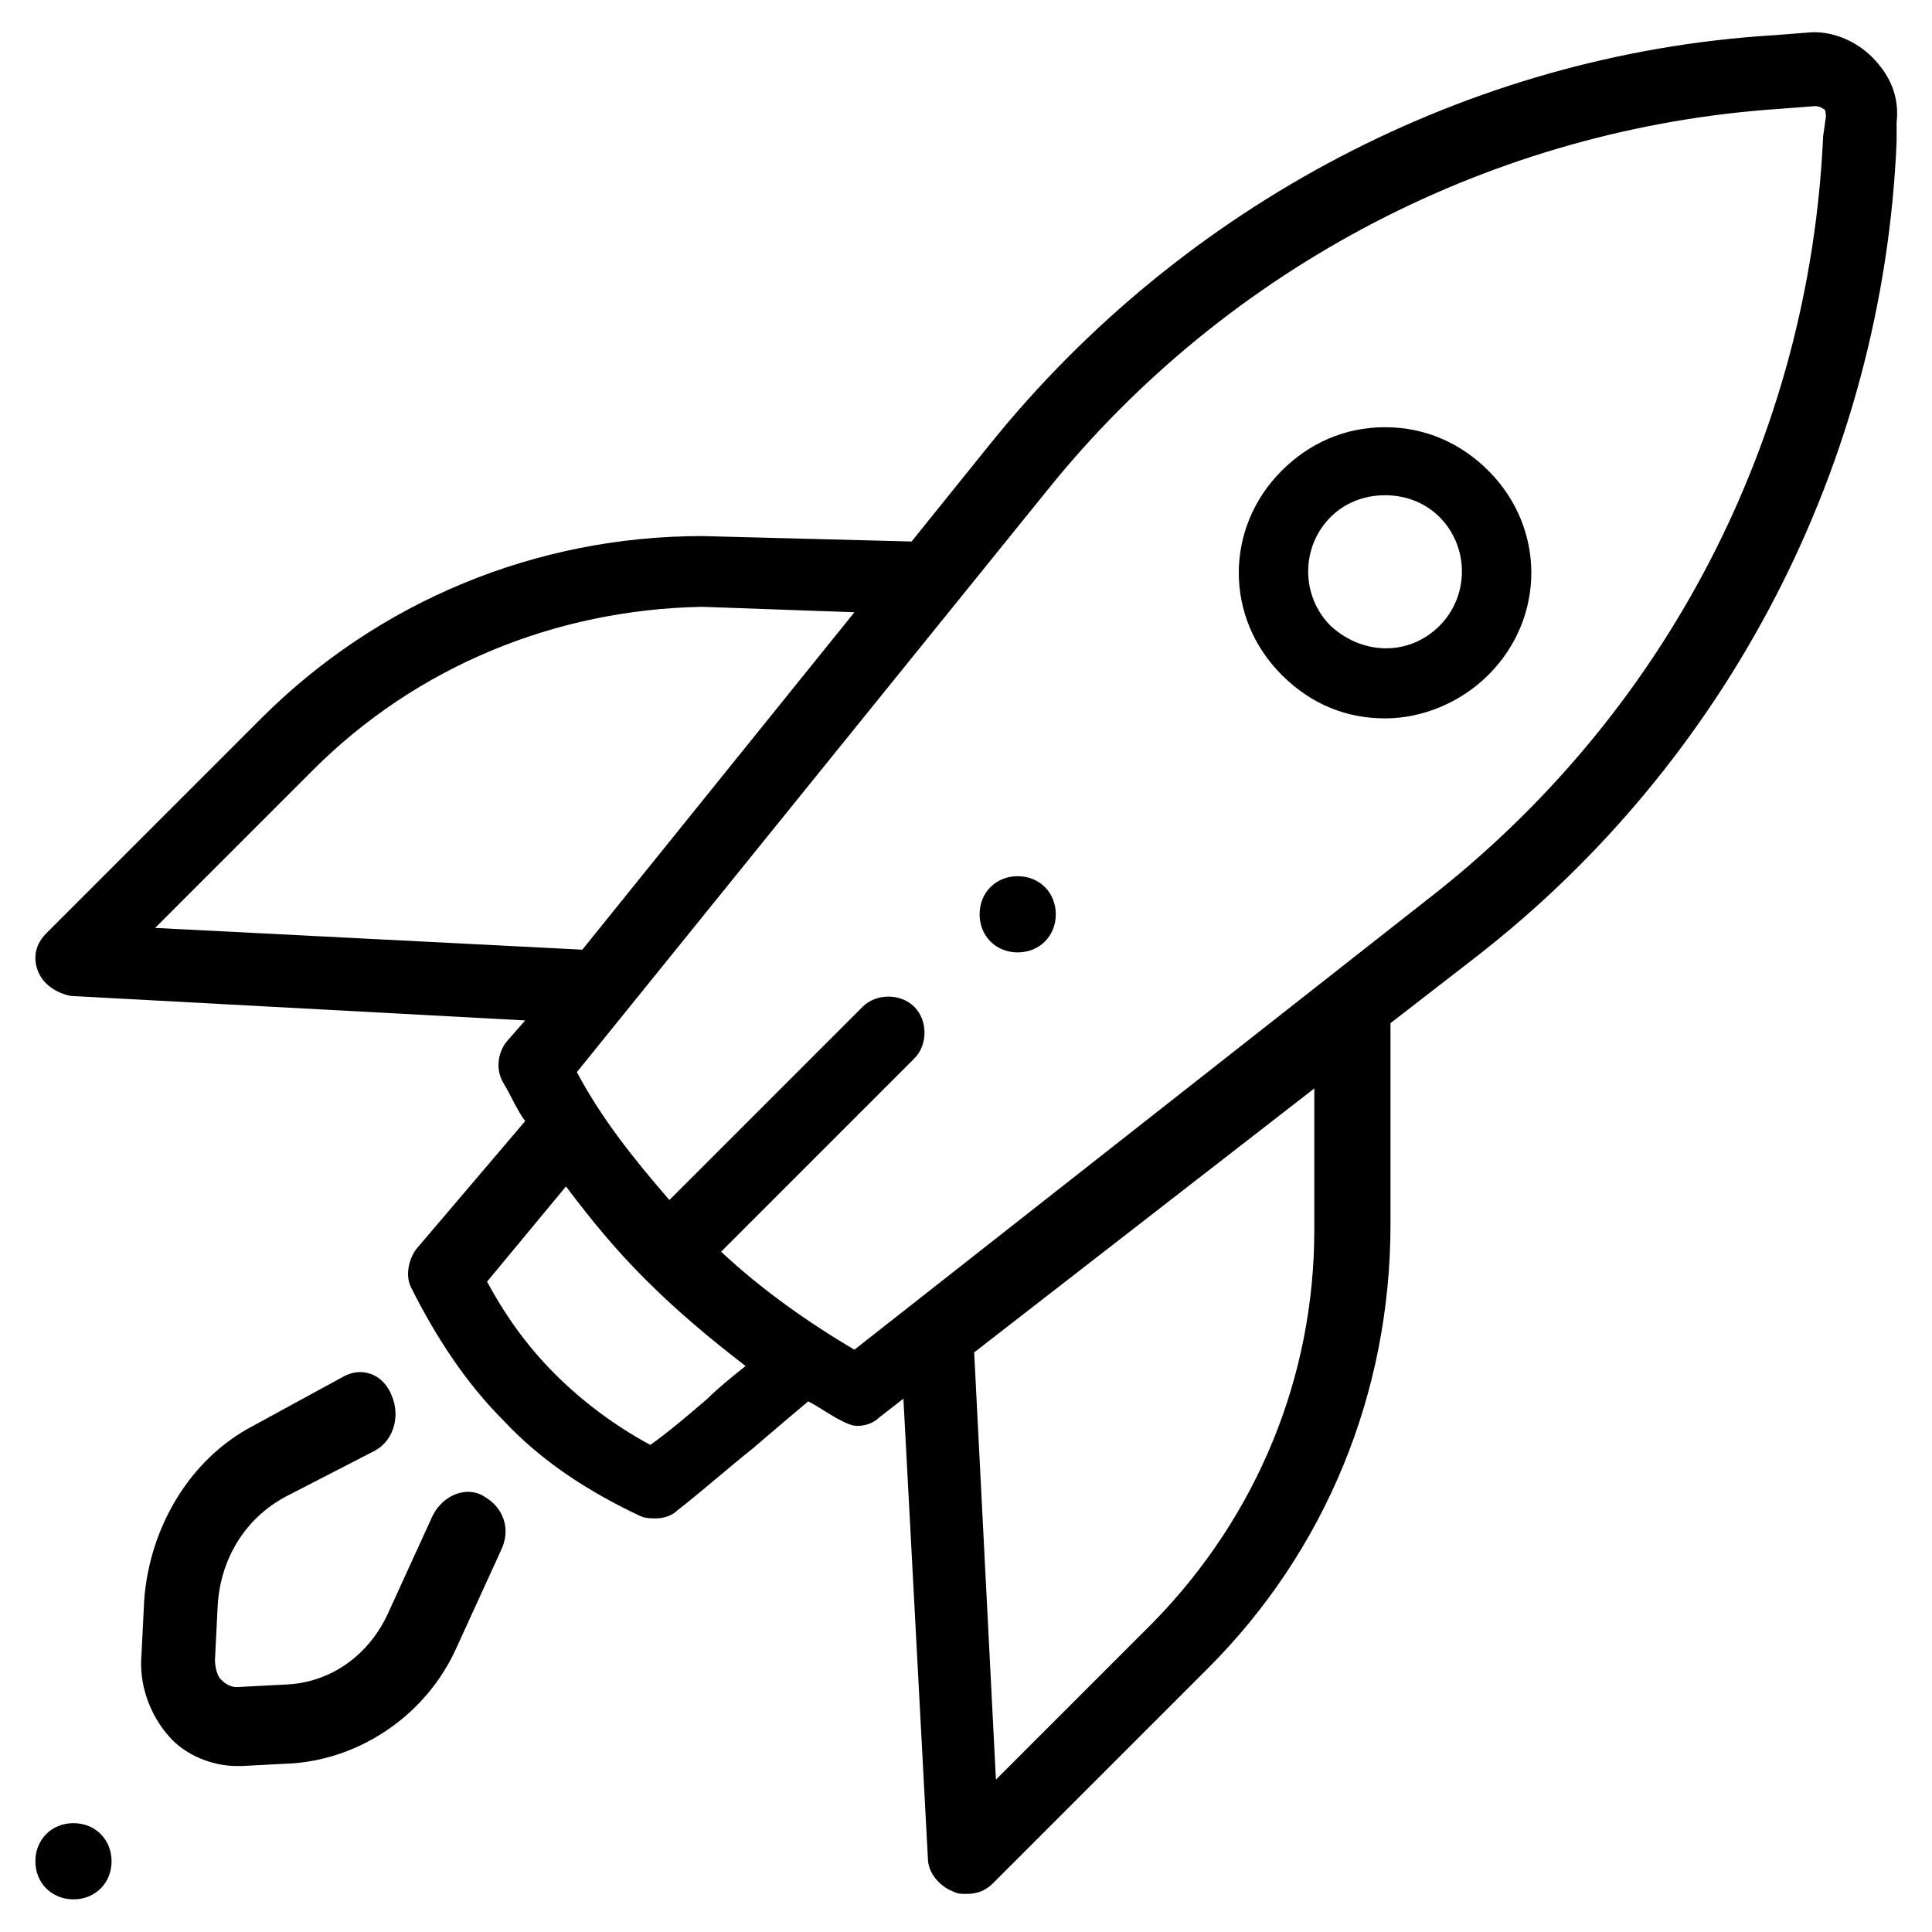 <svg xmlns="http://www.w3.org/2000/svg" viewBox="0 0 71 71"><path d="M17.8 55c.7.4 1 1.2.6 2l-1.6 3.5c-1.1 2.5-3.5 4.1-6 4.3l-1.9.1h-.2c-.9 0-1.9-.4-2.5-1.1-.7-.8-1.1-1.9-1-3l.1-2c.2-2.7 1.7-5.2 4-6.4l3.3-1.8c.7-.4 1.5-.1 1.8.7.3.7.1 1.6-.6 2L10.5 55c-1.5.8-2.4 2.3-2.5 4l-.1 2c0 .3.1.6.2.7s.3.3.6.3l1.9-.1c1.6-.1 3-1.1 3.7-2.7l1.6-3.5c.4-.8 1.3-1.1 1.9-.7zM2.7 69.8c-.8 0-1.4-.6-1.4-1.4S1.9 67 2.7 67s1.4.6 1.4 1.4-.6 1.4-1.4 1.4zM37.4 35c-.8 0-1.4-.6-1.4-1.4s.6-1.4 1.4-1.4 1.4.6 1.4 1.4-.6 1.4-1.4 1.4zm17.3-17.7c2.1 2.1 2.1 5.4 0 7.5-1 1-2.4 1.6-3.8 1.6s-2.7-.5-3.8-1.6c-2.1-2.1-2.1-5.4 0-7.5 1-1 2.3-1.6 3.8-1.6s2.8.6 3.8 1.6zM52.9 23c1.1-1.1 1.1-2.9 0-4-.5-.5-1.2-.8-2-.8s-1.5.3-2 .8c-1.1 1.1-1.1 2.9 0 4 1.2 1.1 2.9 1.1 4 0zM68.8 2.1c-.6-.6-1.5-1-2.4-.9l-1.3.1C54 2 43.5 7.5 36.4 16.3l-2.9 3.6-7.7-.2c-6.1 0-11.9 2.4-16.2 6.7l-7.9 7.9c-.4.4-.5.9-.3 1.4.2.5.7.8 1.2.9l16.7.9-.7.8c-.3.4-.4 1-.1 1.5.3.5.5 1 .8 1.4l-4 4.7c-.3.4-.4 1-.2 1.4.9 1.8 2 3.5 3.4 4.9 1.4 1.5 3.1 2.6 5 3.5.2.1.4.1.6.1.3 0 .6-.1.8-.3.9-.7 1.8-1.5 2.8-2.3.7-.6 1.4-1.2 2-1.7.4.2.8.5 1.2.7.2.1.4.2.6.2.3 0 .6-.1.8-.3l.9-.7.9 16.9c0 .5.4 1 .9 1.2.2.1.3.1.5.1.4 0 .7-.1 1-.4l7.9-7.9c4.3-4.3 6.7-10.1 6.7-16.3v-7.4l3.1-2.4c9.3-7.2 15-18.2 15.5-30v-.7c.1-.9-.2-1.7-.9-2.4zm-63.1 32l5.8-5.8c3.8-3.8 8.9-5.9 14.3-6l5.6.2-10 12.4-15.7-.8zM26 51.4c-.7.6-1.4 1.2-2.1 1.7-1.3-.7-2.5-1.6-3.5-2.6s-1.8-2.1-2.5-3.4l2.9-3.5c.9 1.2 1.8 2.3 2.9 3.4 1.2 1.2 2.4 2.2 3.7 3.2-.5.4-1 .8-1.4 1.2zm22.3-6.2c0 5.4-2.1 10.5-5.9 14.4l-5.8 5.8-.8-15.7L48.3 40v5.2zM67 5c-.5 11.1-5.8 21.3-14.6 28.1l-21 16.5c-1.7-1-3.4-2.2-4.9-3.6l7.1-7.1c.5-.5.5-1.4 0-1.9s-1.4-.5-1.9 0l-7.1 7.1c-1.3-1.5-2.5-3-3.4-4.7L38.5 18C45.1 9.8 54.9 4.7 65.4 4l1.3-.1c.2 0 .3.1.3.1.1 0 .1.2.1.3L67 5z"/></svg>